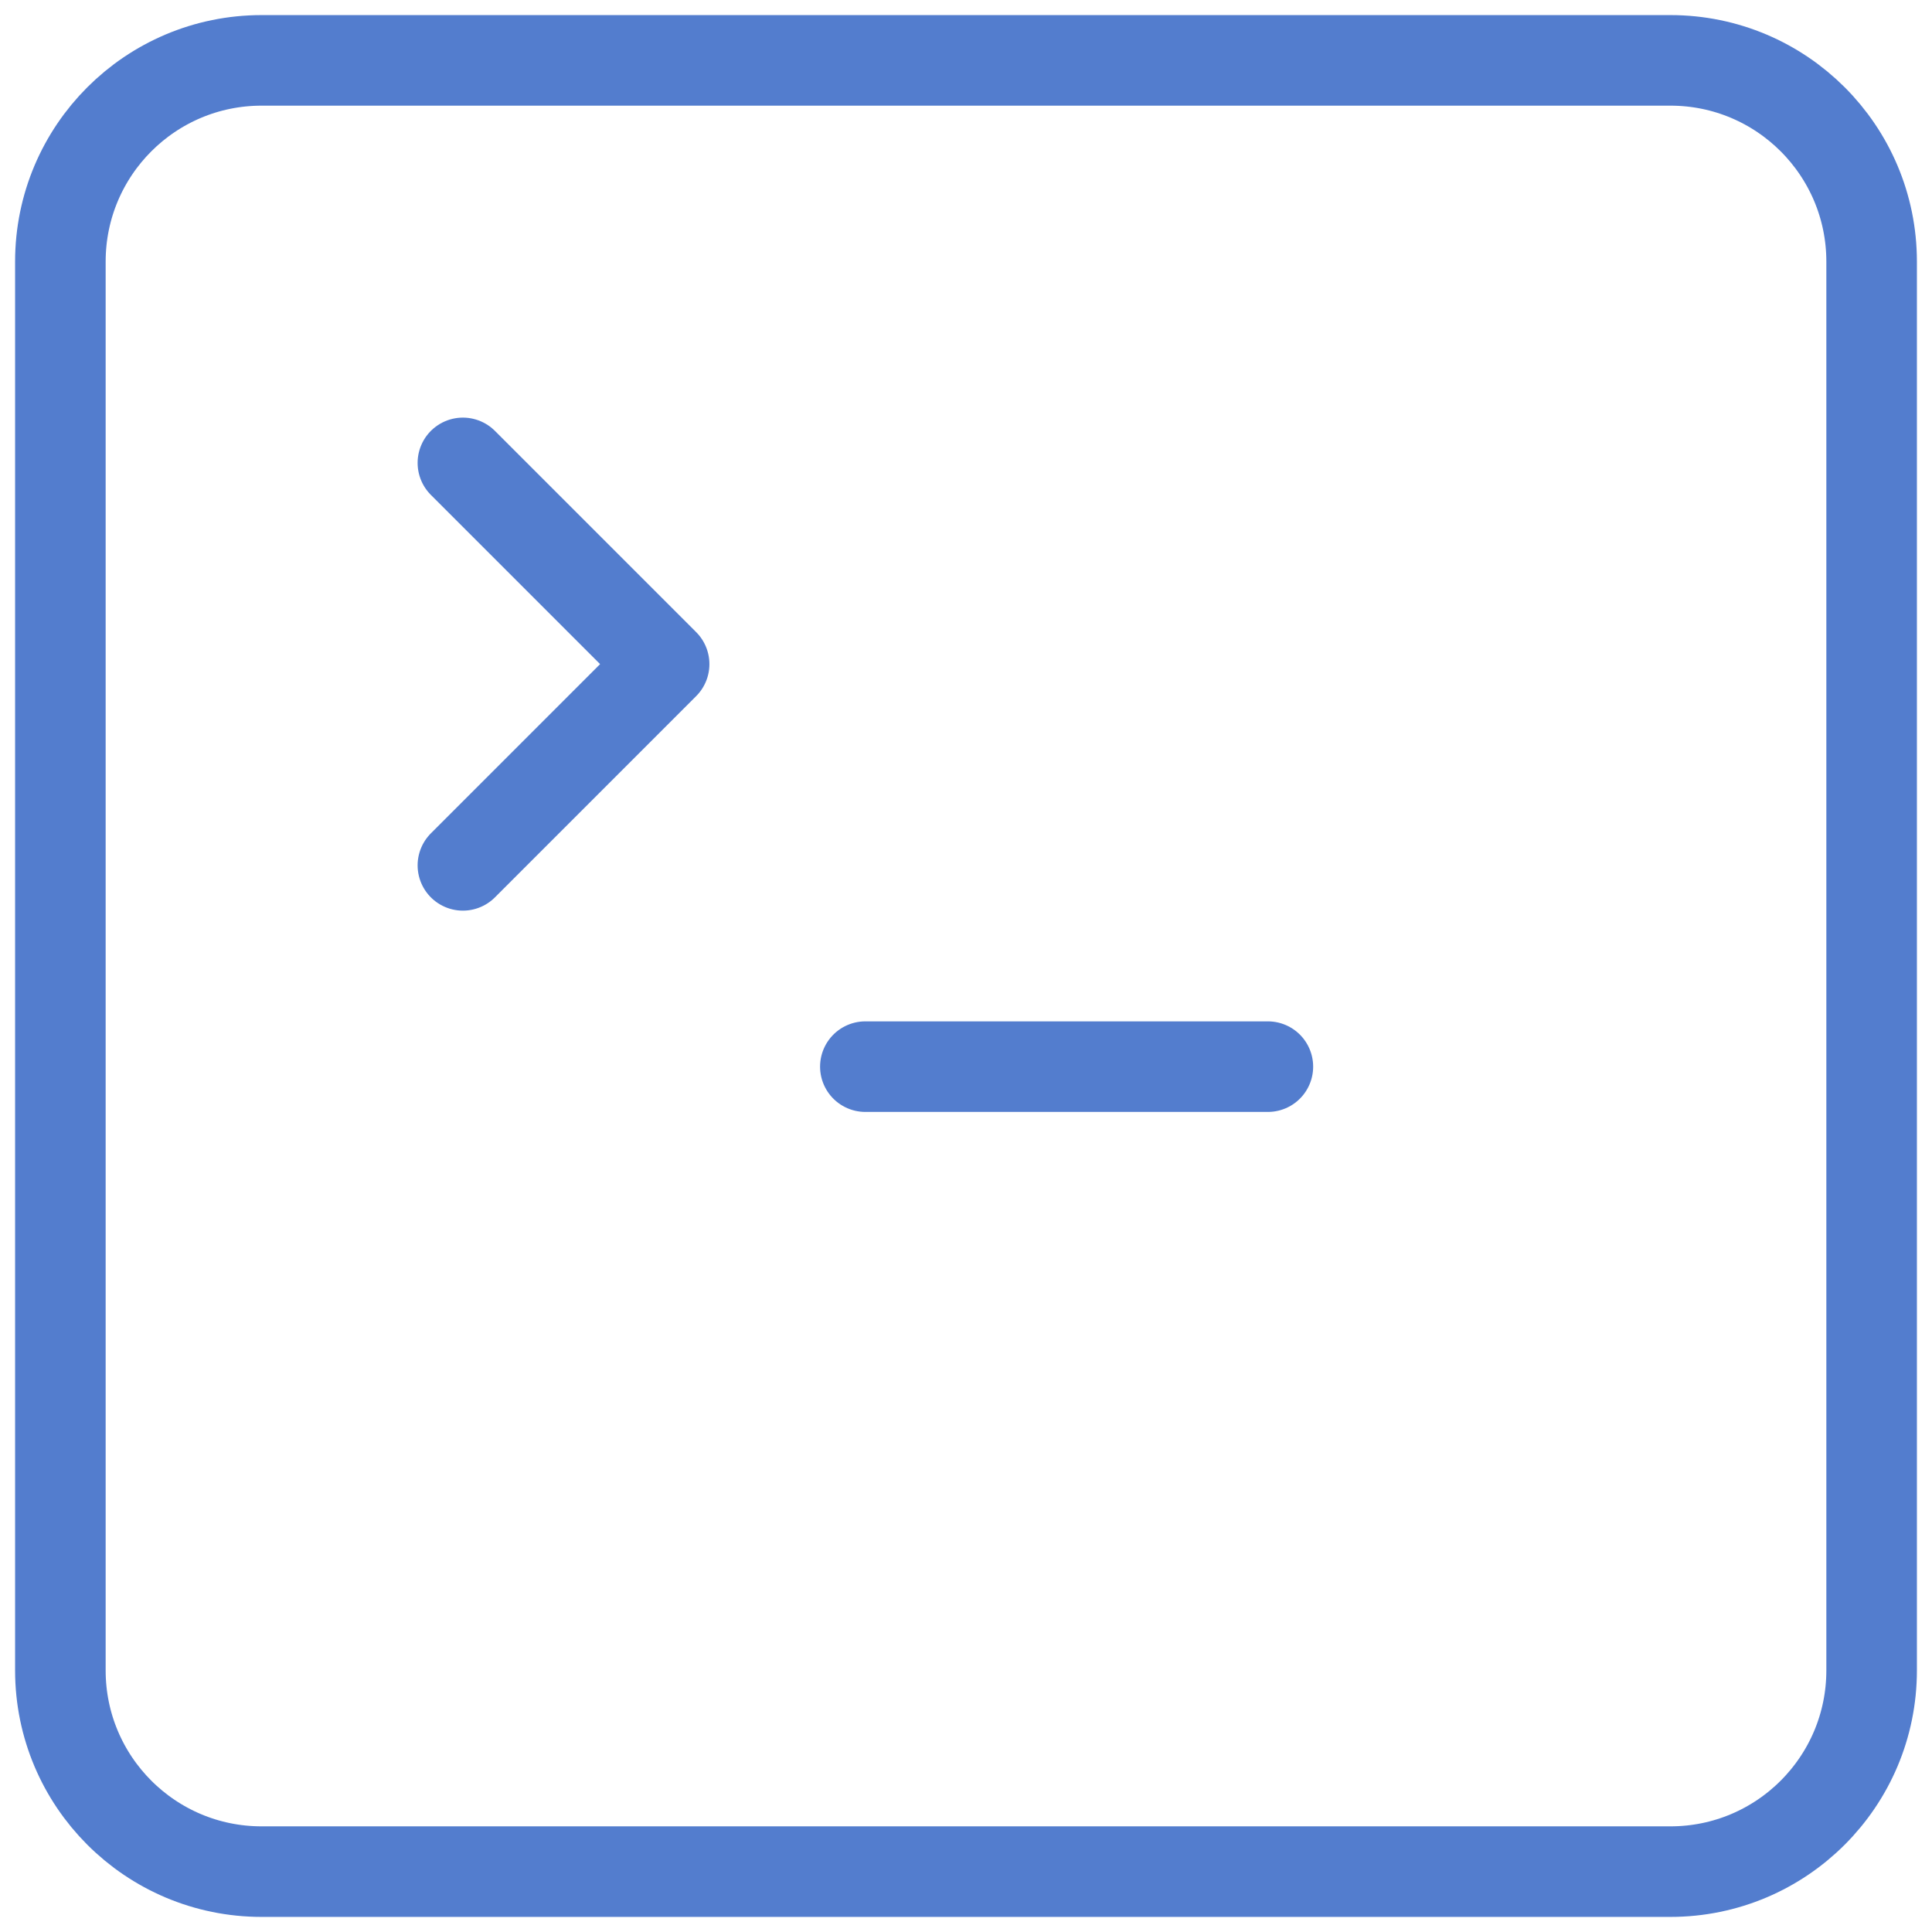 <svg width="32" height="32" viewBox="0 0 32 32" fill="none" xmlns="http://www.w3.org/2000/svg">
<path d="M7.667 14.333L11 11L7.667 7.667M14.333 17.667H21M4.333 1H27.667C29.508 1 31 2.492 31 4.333V27.667C31 29.508 29.508 31 27.667 31H4.333C2.492 31 1 29.508 1 27.667V4.333C1 2.492 2.492 1 4.333 1Z" stroke="#537DCE" stroke-width="1.5" stroke-linecap="round" stroke-linejoin="round"/>
</svg>
